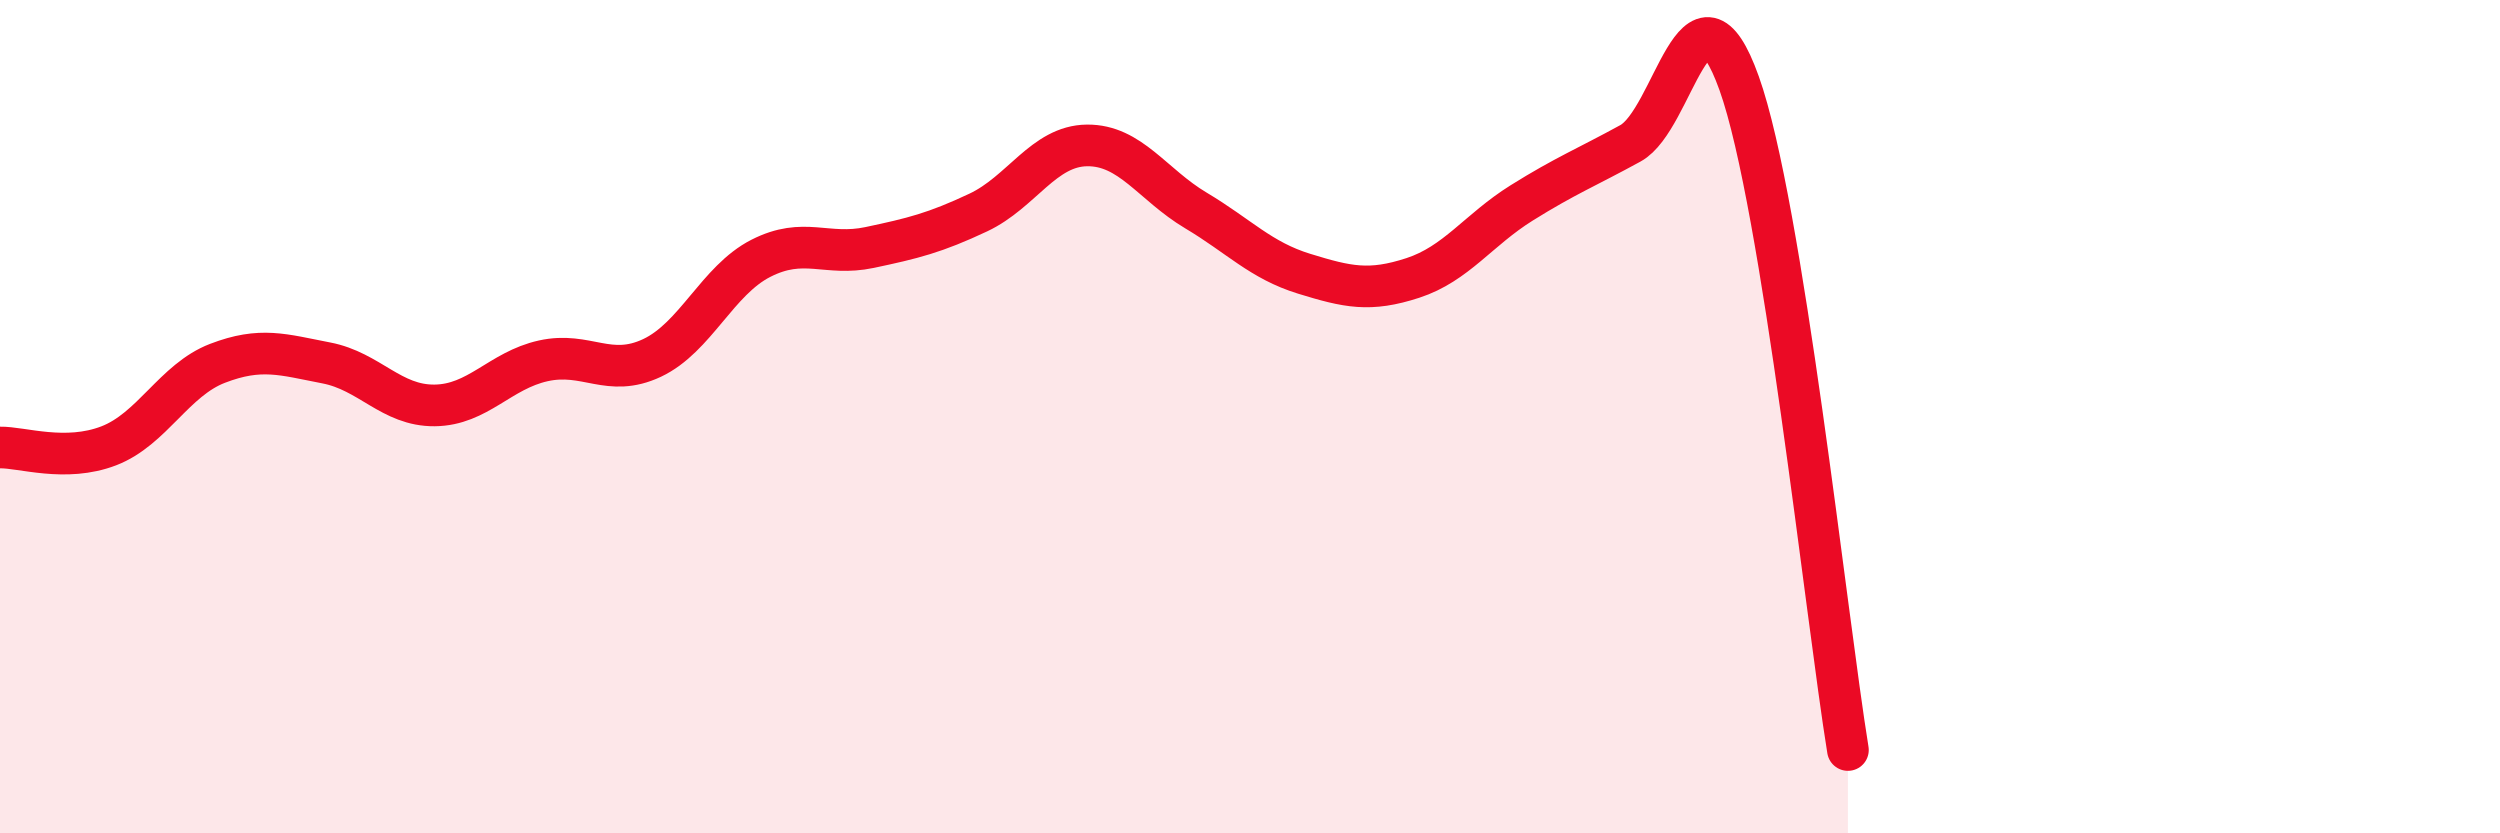 
    <svg width="60" height="20" viewBox="0 0 60 20" xmlns="http://www.w3.org/2000/svg">
      <path
        d="M 0,10.74 C 0.52,10.73 1.57,11.1 2.61,10.7 C 3.65,10.3 4.18,9.12 5.22,8.72 C 6.26,8.32 6.79,8.51 7.83,8.71 C 8.87,8.91 9.39,9.74 10.43,9.73 C 11.47,9.72 12,8.89 13.04,8.66 C 14.08,8.43 14.61,9.08 15.65,8.59 C 16.69,8.1 17.22,6.73 18.26,6.2 C 19.3,5.67 19.83,6.16 20.87,5.94 C 21.91,5.72 22.44,5.59 23.48,5.1 C 24.52,4.61 25.05,3.5 26.09,3.49 C 27.13,3.48 27.66,4.43 28.7,5.05 C 29.74,5.67 30.26,6.25 31.3,6.57 C 32.34,6.89 32.87,7.01 33.91,6.67 C 34.95,6.33 35.48,5.52 36.52,4.87 C 37.56,4.22 38.09,4.01 39.13,3.44 C 40.17,2.87 40.7,-0.91 41.74,2 C 42.78,4.91 43.83,14.8 44.35,18L44.35 20L0 20Z"
        fill="#EB0A25"
        opacity="0.1"
        stroke-linecap="round"
        stroke-linejoin="round"
      />
      <path
        d="M 0,10.74 C 0.52,10.73 1.57,11.1 2.61,10.7 C 3.65,10.3 4.18,9.12 5.22,8.72 C 6.26,8.32 6.79,8.51 7.83,8.71 C 8.87,8.91 9.39,9.74 10.43,9.73 C 11.47,9.72 12,8.89 13.04,8.66 C 14.08,8.43 14.61,9.08 15.65,8.59 C 16.69,8.1 17.22,6.73 18.26,6.2 C 19.3,5.67 19.83,6.16 20.87,5.94 C 21.91,5.72 22.44,5.59 23.48,5.1 C 24.52,4.61 25.05,3.5 26.09,3.49 C 27.13,3.48 27.66,4.43 28.7,5.05 C 29.74,5.67 30.26,6.25 31.3,6.57 C 32.34,6.89 32.87,7.01 33.91,6.67 C 34.95,6.33 35.48,5.52 36.52,4.87 C 37.56,4.22 38.09,4.01 39.13,3.44 C 40.17,2.87 40.7,-0.91 41.74,2 C 42.78,4.91 43.83,14.8 44.35,18"
        stroke="#EB0A25"
        stroke-width="1"
        fill="none"
        stroke-linecap="round"
        stroke-linejoin="round"
      />
    </svg>
  